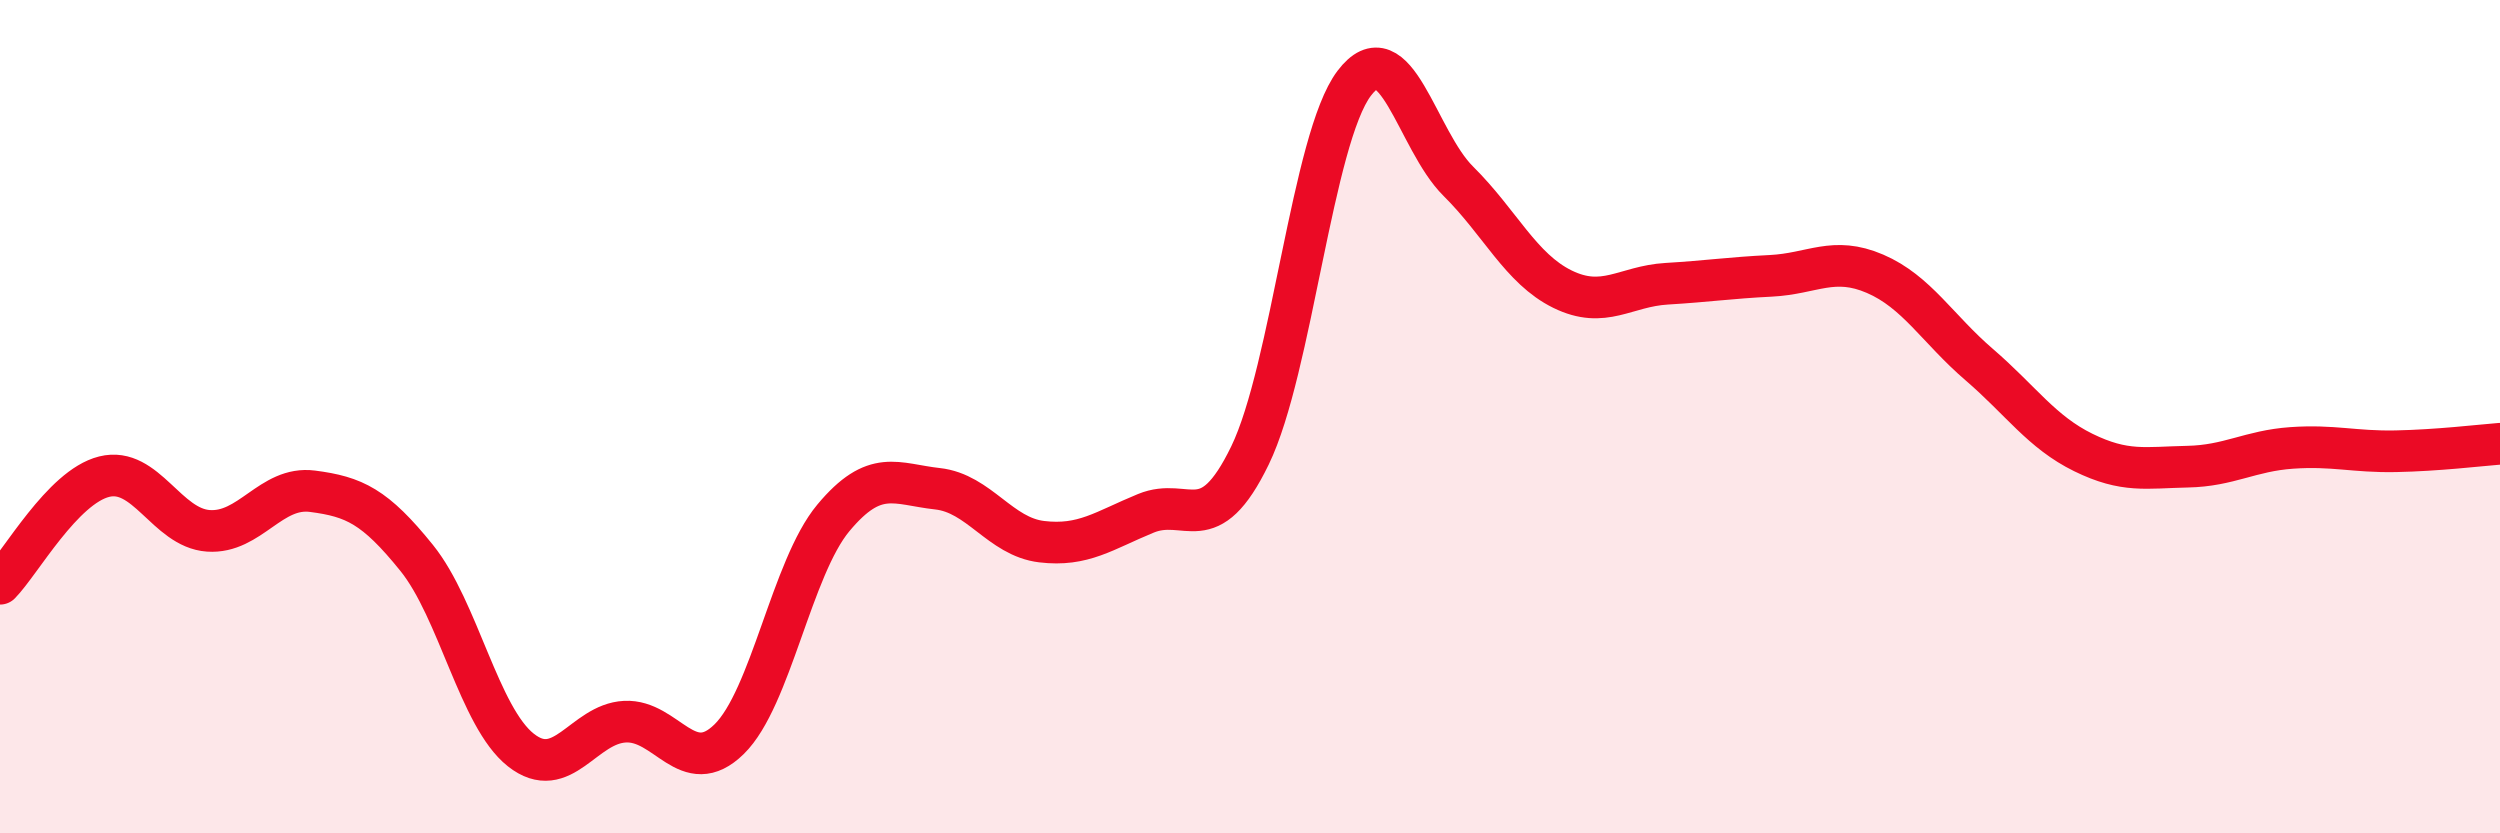 
    <svg width="60" height="20" viewBox="0 0 60 20" xmlns="http://www.w3.org/2000/svg">
      <path
        d="M 0,14.01 C 0.5,13.5 1.5,11.69 2.5,11.44 C 3.5,11.19 4,12.67 5,12.74 C 6,12.81 6.5,11.66 7.5,11.79 C 8.5,11.92 9,12.15 10,13.39 C 11,14.63 11.5,17.21 12.5,18 C 13.5,18.79 14,17.37 15,17.32 C 16,17.27 16.5,18.72 17.5,17.74 C 18.5,16.76 19,13.63 20,12.43 C 21,11.23 21.5,11.62 22.5,11.73 C 23.5,11.84 24,12.88 25,13 C 26,13.12 26.5,12.73 27.5,12.32 C 28.5,11.91 29,12.99 30,10.93 C 31,8.87 31.5,3.32 32.5,2 C 33.5,0.68 34,3.36 35,4.35 C 36,5.34 36.5,6.45 37.5,6.94 C 38.5,7.43 39,6.87 40,6.81 C 41,6.75 41.5,6.67 42.5,6.62 C 43.5,6.57 44,6.14 45,6.57 C 46,7 46.5,7.89 47.5,8.75 C 48.5,9.61 49,10.37 50,10.86 C 51,11.35 51.5,11.22 52.5,11.2 C 53.5,11.18 54,10.82 55,10.75 C 56,10.68 56.5,10.85 57.5,10.83 C 58.5,10.81 59.5,10.69 60,10.65L60 20L0 20Z"
        fill="#EB0A25"
        opacity="0.1"
        stroke-linecap="round"
        stroke-linejoin="round"
      />
      <path
        d="M 0,14.01 C 0.5,13.5 1.5,11.69 2.5,11.44 C 3.5,11.19 4,12.67 5,12.74 C 6,12.81 6.5,11.66 7.5,11.79 C 8.5,11.92 9,12.15 10,13.39 C 11,14.63 11.5,17.21 12.5,18 C 13.5,18.79 14,17.37 15,17.32 C 16,17.27 16.5,18.72 17.5,17.74 C 18.5,16.76 19,13.63 20,12.43 C 21,11.23 21.5,11.62 22.5,11.73 C 23.5,11.84 24,12.88 25,13 C 26,13.12 26.5,12.73 27.5,12.32 C 28.5,11.91 29,12.99 30,10.93 C 31,8.87 31.5,3.32 32.5,2 C 33.5,0.68 34,3.36 35,4.35 C 36,5.34 36.5,6.45 37.5,6.94 C 38.5,7.43 39,6.87 40,6.81 C 41,6.75 41.5,6.67 42.5,6.62 C 43.5,6.57 44,6.14 45,6.57 C 46,7 46.5,7.89 47.5,8.75 C 48.5,9.61 49,10.37 50,10.86 C 51,11.35 51.5,11.22 52.5,11.2 C 53.5,11.18 54,10.82 55,10.75 C 56,10.68 56.5,10.85 57.5,10.83 C 58.5,10.81 59.5,10.69 60,10.65"
        stroke="#EB0A25"
        stroke-width="1"
        fill="none"
        stroke-linecap="round"
        stroke-linejoin="round"
      />
    </svg>
  